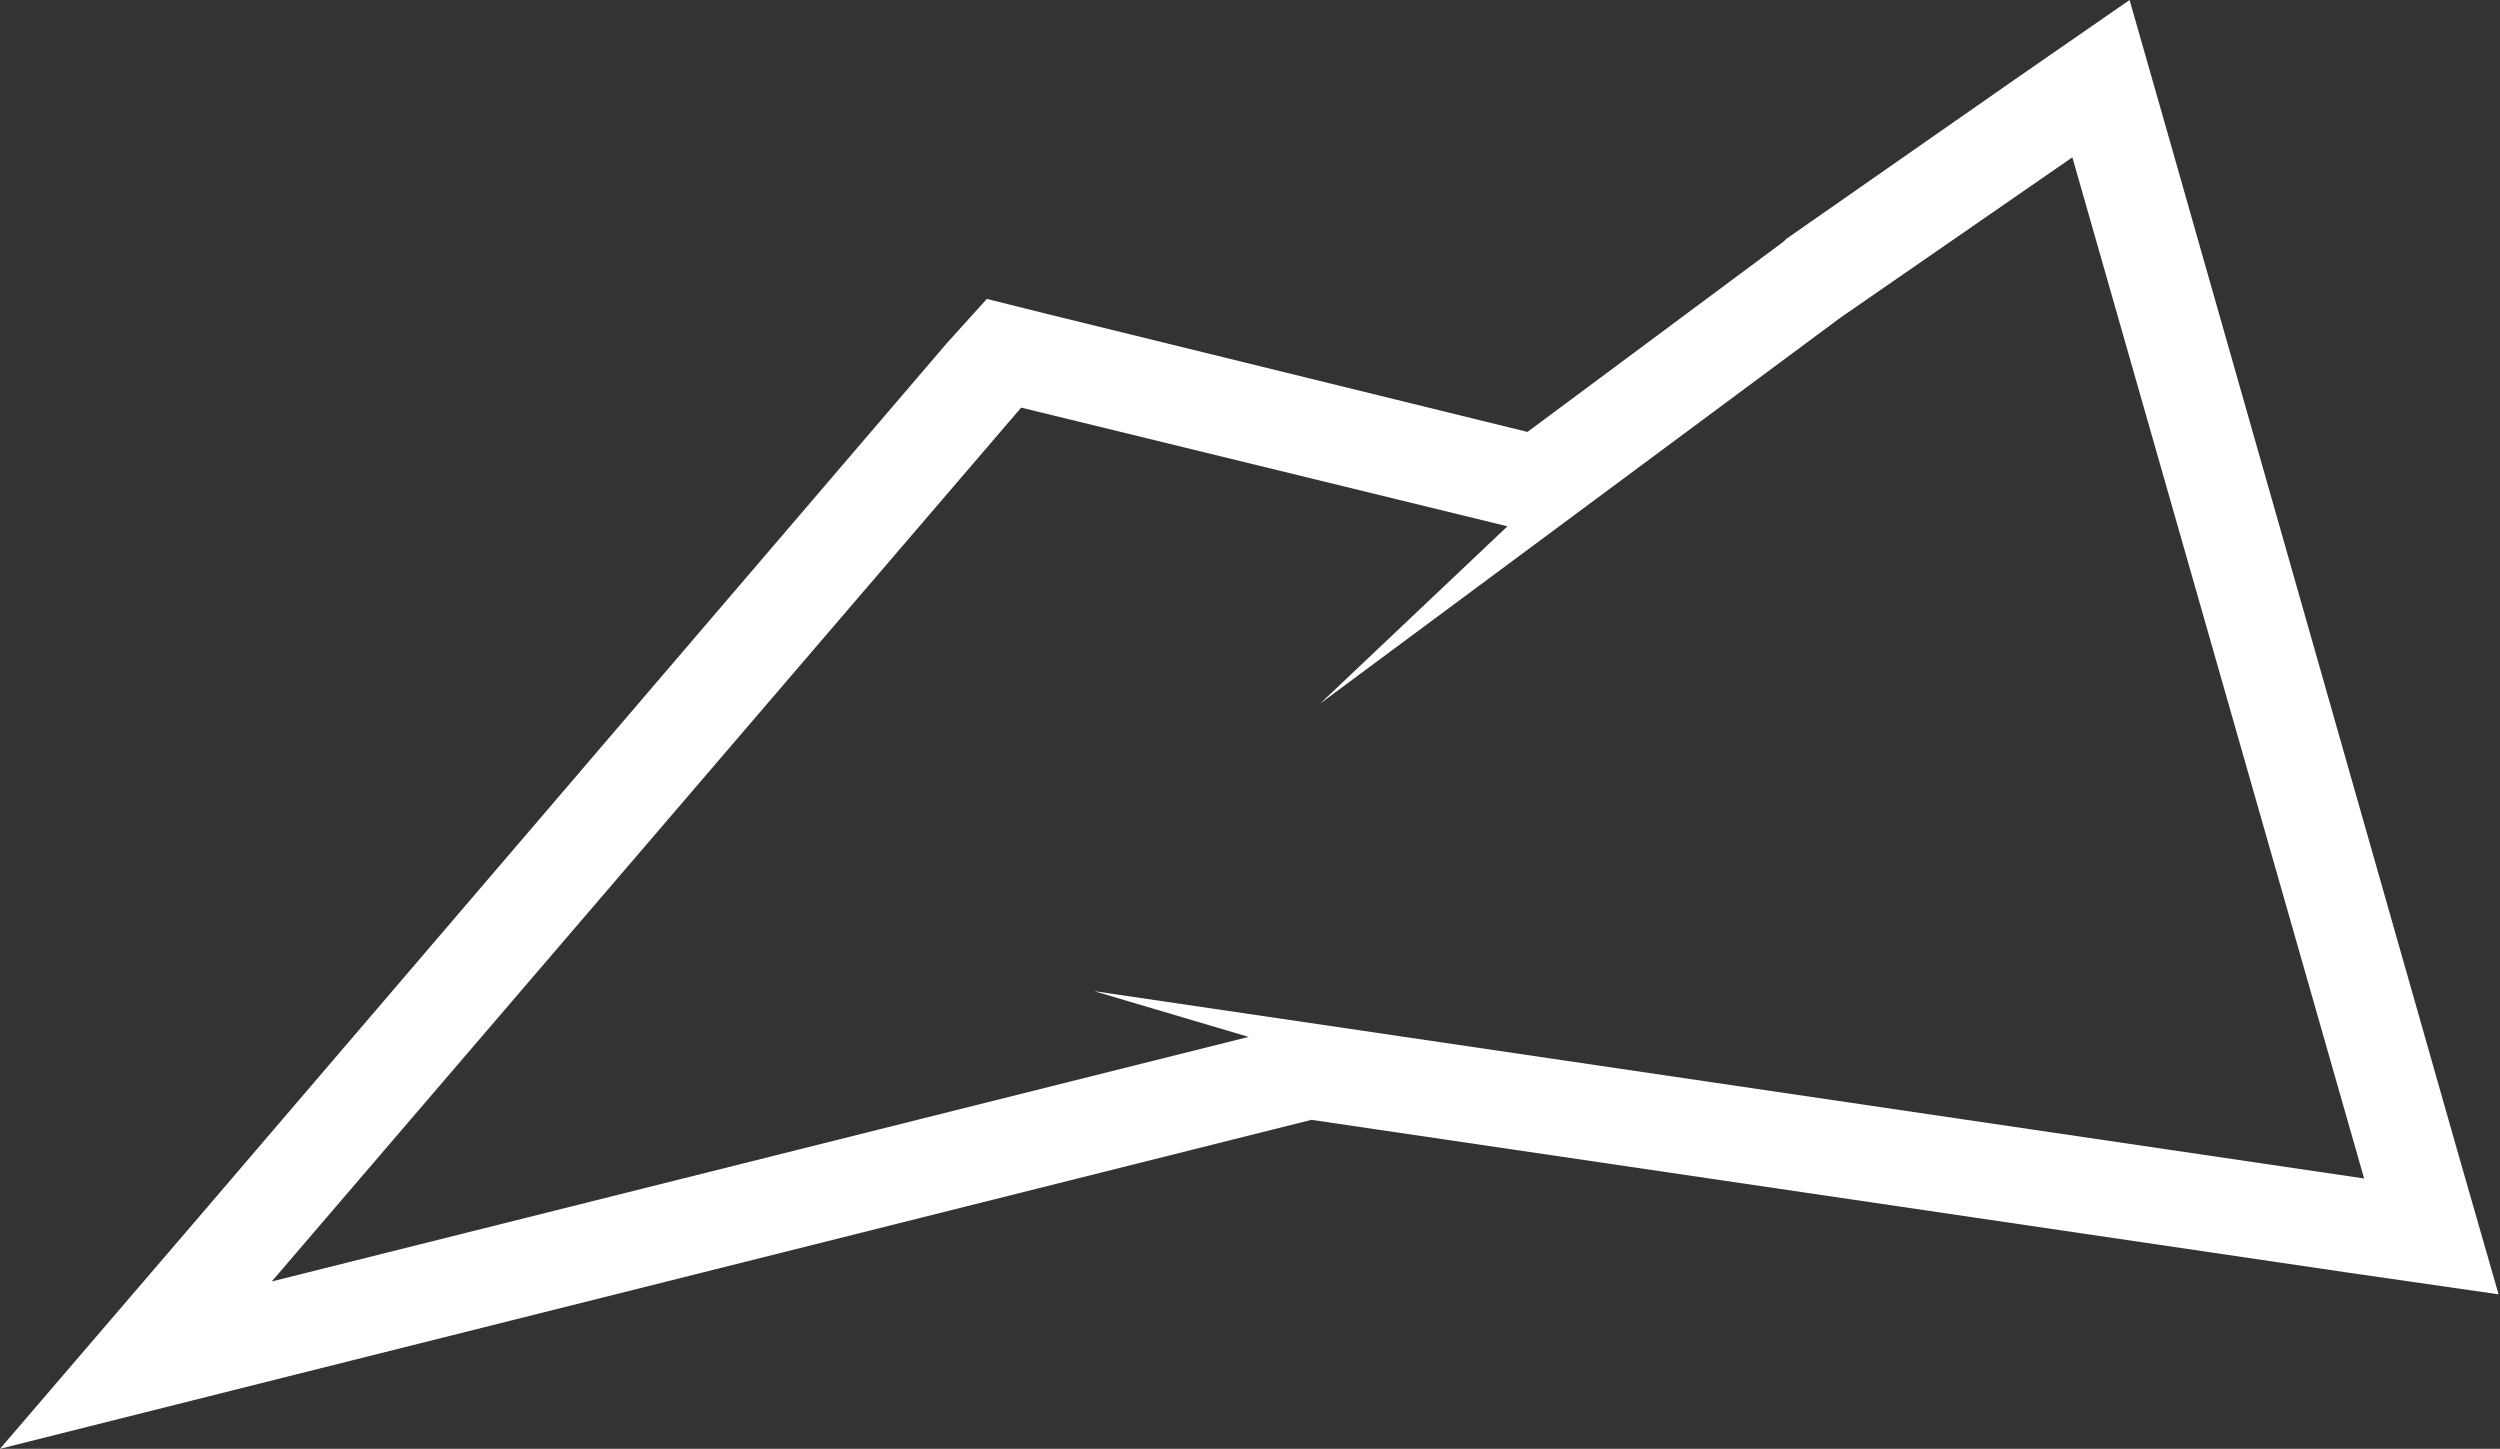<?xml version="1.0" encoding="utf-8"?>
<!-- Generator: Adobe Illustrator 24.2.3, SVG Export Plug-In . SVG Version: 6.00 Build 0)  -->
<svg version="1.1" id="Layer_1" xmlns="http://www.w3.org/2000/svg" xmlns:xlink="http://www.w3.org/1999/xlink" x="0px" y="0px"
	 viewBox="0 0 174.8 101.3" style="enable-background:new 0 0 174.8 101.3;" xml:space="preserve">
<rect x="0" y="0" width="174.8" height="101.3" fill="#333333" stroke="none"/>
<style type="text/css">
	.st0{fill:#FFFFFF;}
</style>
<g>
	<path class="st0" d="M144.9,11l20.4,71.4L76.5,69.3l10.8,3.2L19,89.6l52.4-61.1l34,8.3L92.3,49.2l36.4-27L144.9,11 M148.9,0
		l-7.8,5.4l-16.2,11.3l-0.1,0.1l-0.1,0.1l-17.9,13.3L73,21.9l-4-1L66.2,24L13.9,85.1L0,101.3l20.7-5.2l68.2-17.1l2.8-0.7l72.6,10.7
		l10.4,1.5l-2.9-10.1L151.5,9.1L148.9,0L148.9,0z"/>
</g>
</svg>
